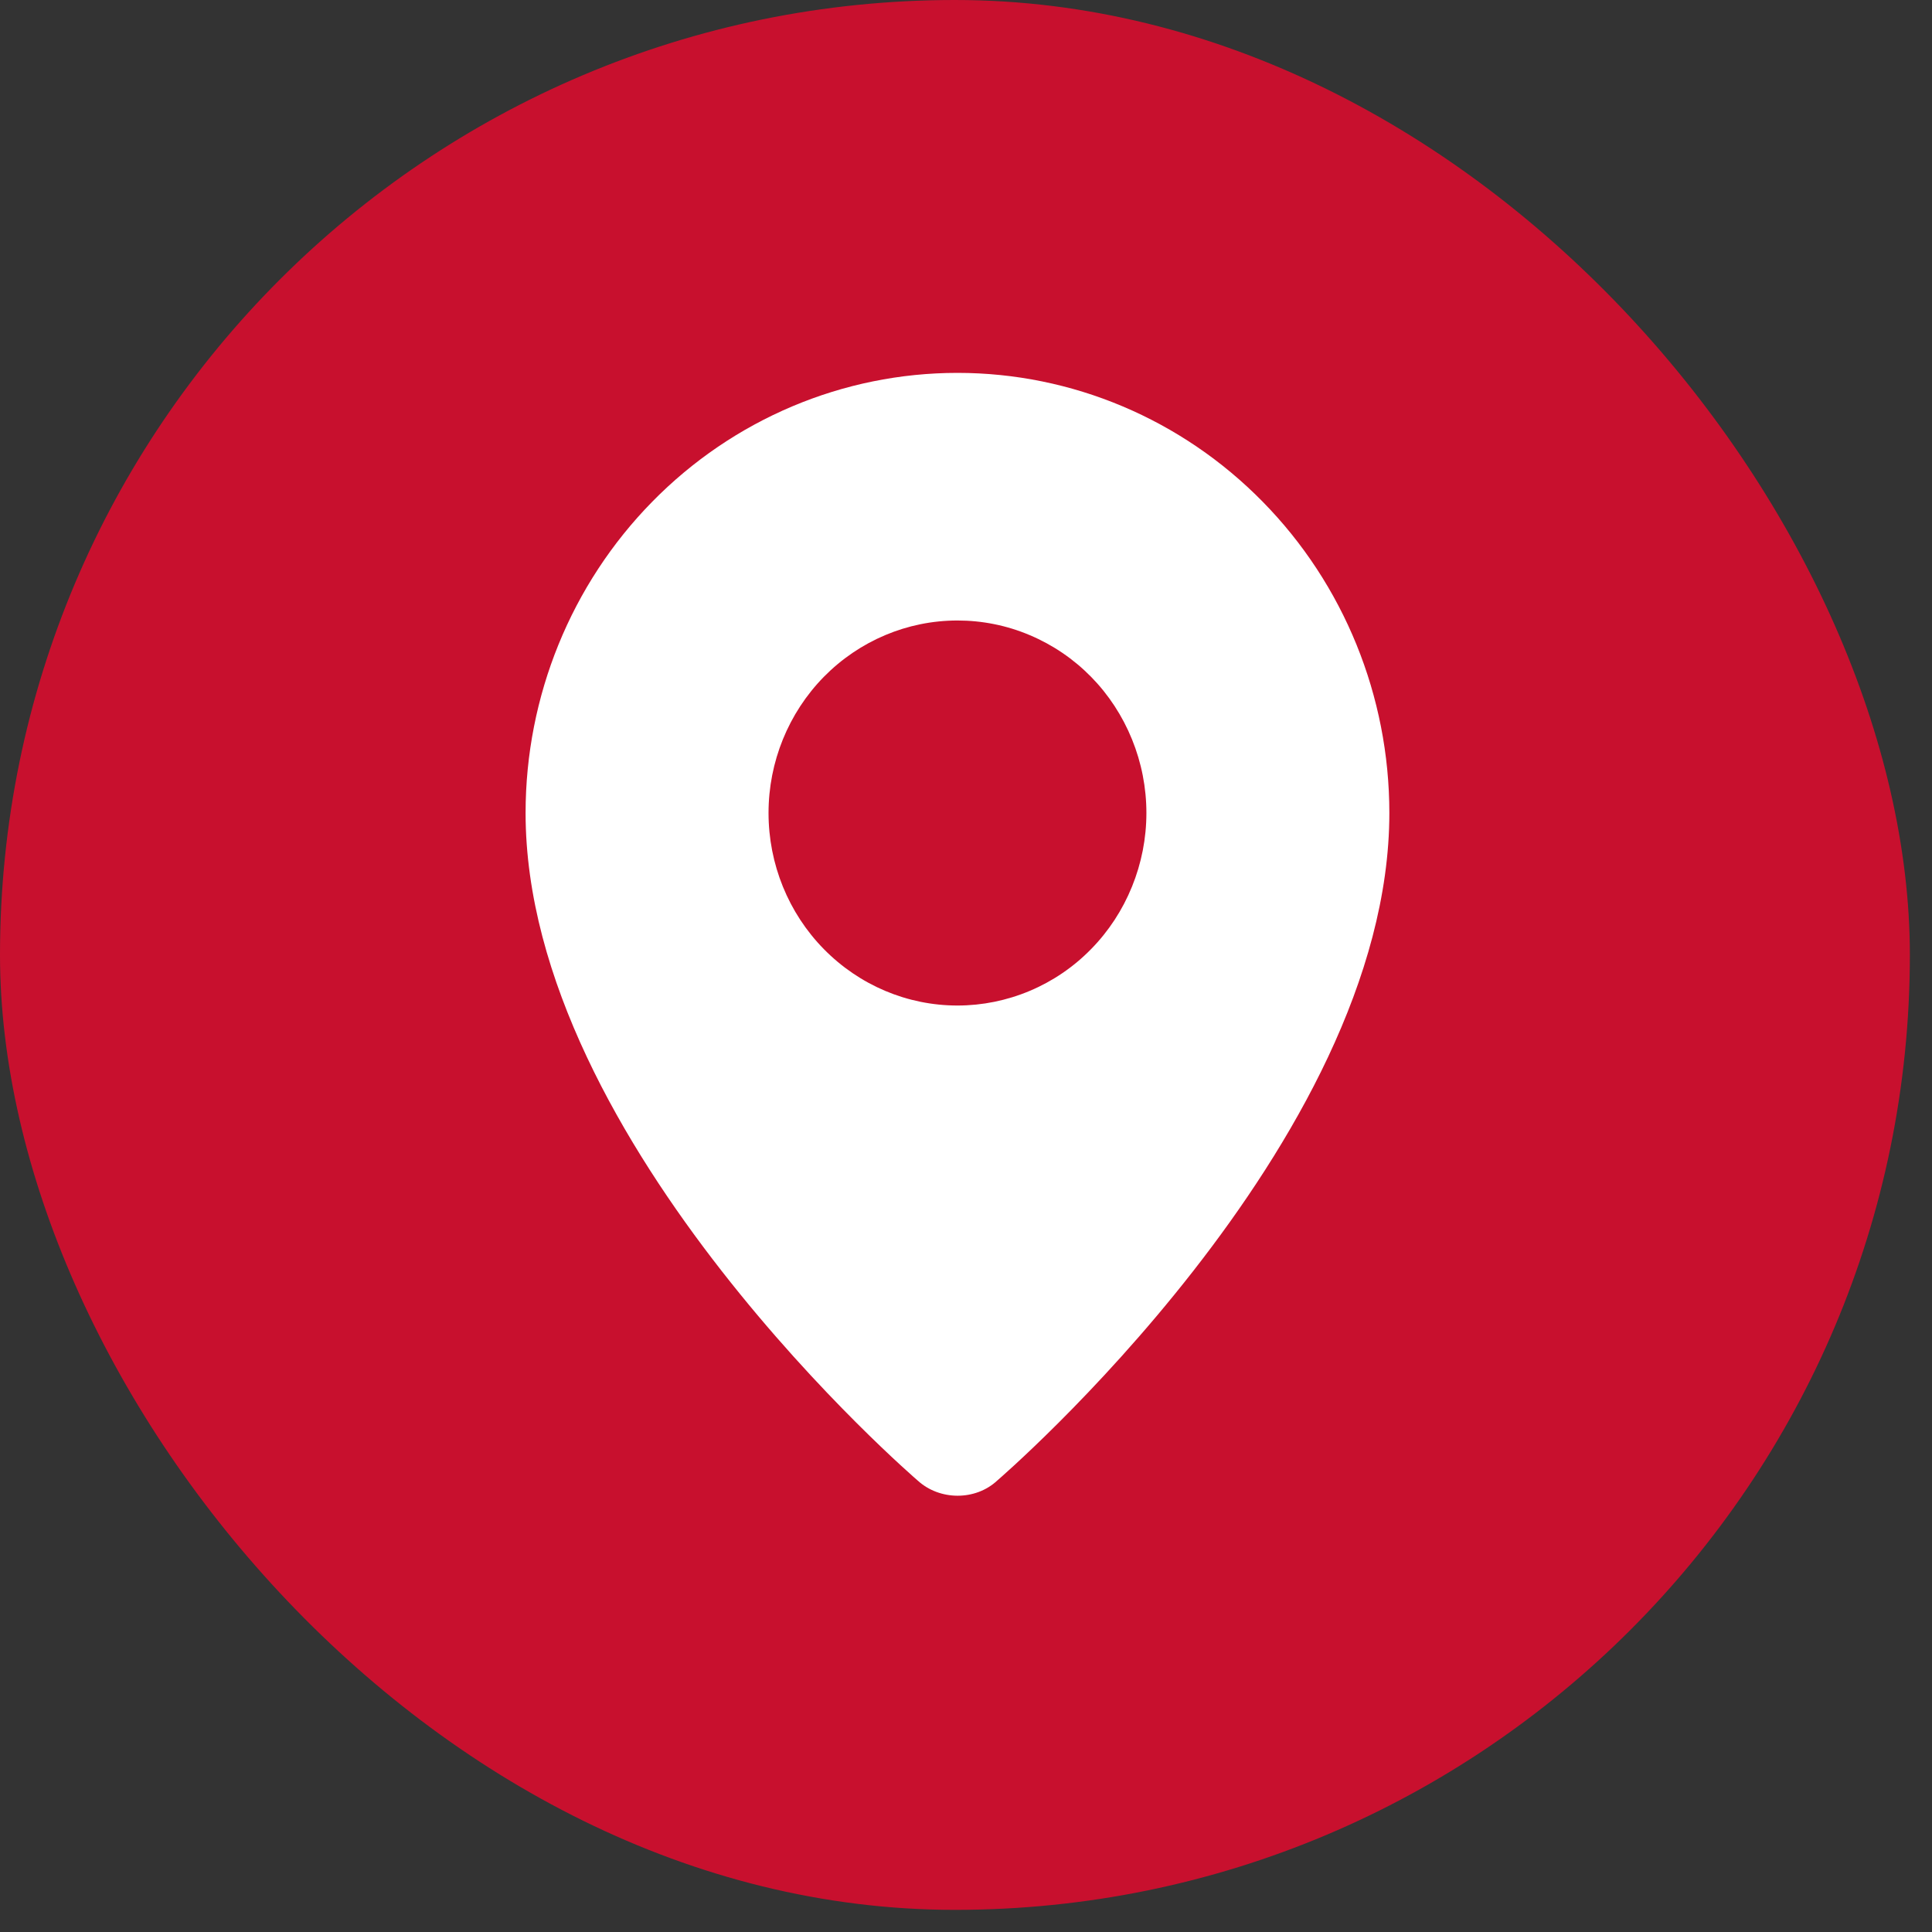 <svg width="24" height="24" viewBox="0 0 24 24" fill="none" xmlns="http://www.w3.org/2000/svg">
<rect x="0" y="0" width="24" height="24" fill="#333333" stroke="none"/>
<rect width="23.725" height="23.725" rx="11.863" fill="#C8102E"/>
<g clip-path="url(#clip0_352_2212)">
<path fill-rule="evenodd" clip-rule="evenodd" d="M11.399 18.391C11.399 18.391 6.529 14.212 6.529 10.099C6.529 8.649 7.095 7.259 8.101 6.234C9.107 5.208 10.471 4.632 11.894 4.632C13.317 4.632 14.681 5.208 15.687 6.234C16.694 7.259 17.259 8.649 17.259 10.099C17.259 14.212 12.389 18.391 12.389 18.391C12.118 18.645 11.672 18.642 11.399 18.391ZM11.894 12.491C12.202 12.491 12.507 12.429 12.792 12.309C13.077 12.189 13.336 12.013 13.554 11.79C13.772 11.568 13.944 11.305 14.062 11.014C14.18 10.724 14.241 10.413 14.241 10.099C14.241 9.785 14.18 9.474 14.062 9.184C13.944 8.894 13.772 8.63 13.554 8.408C13.336 8.186 13.077 8.01 12.792 7.89C12.507 7.769 12.202 7.708 11.894 7.708C11.271 7.708 10.675 7.96 10.234 8.408C9.794 8.857 9.547 9.465 9.547 10.099C9.547 10.734 9.794 11.342 10.234 11.79C10.675 12.239 11.271 12.491 11.894 12.491Z" fill="white"/>
</g>
<defs>
<clipPath id="clip0_352_2212">
<rect width="15.182" height="15.182" fill="white" transform="translate(4 4)"/>
</clipPath>
</defs>
</svg>
